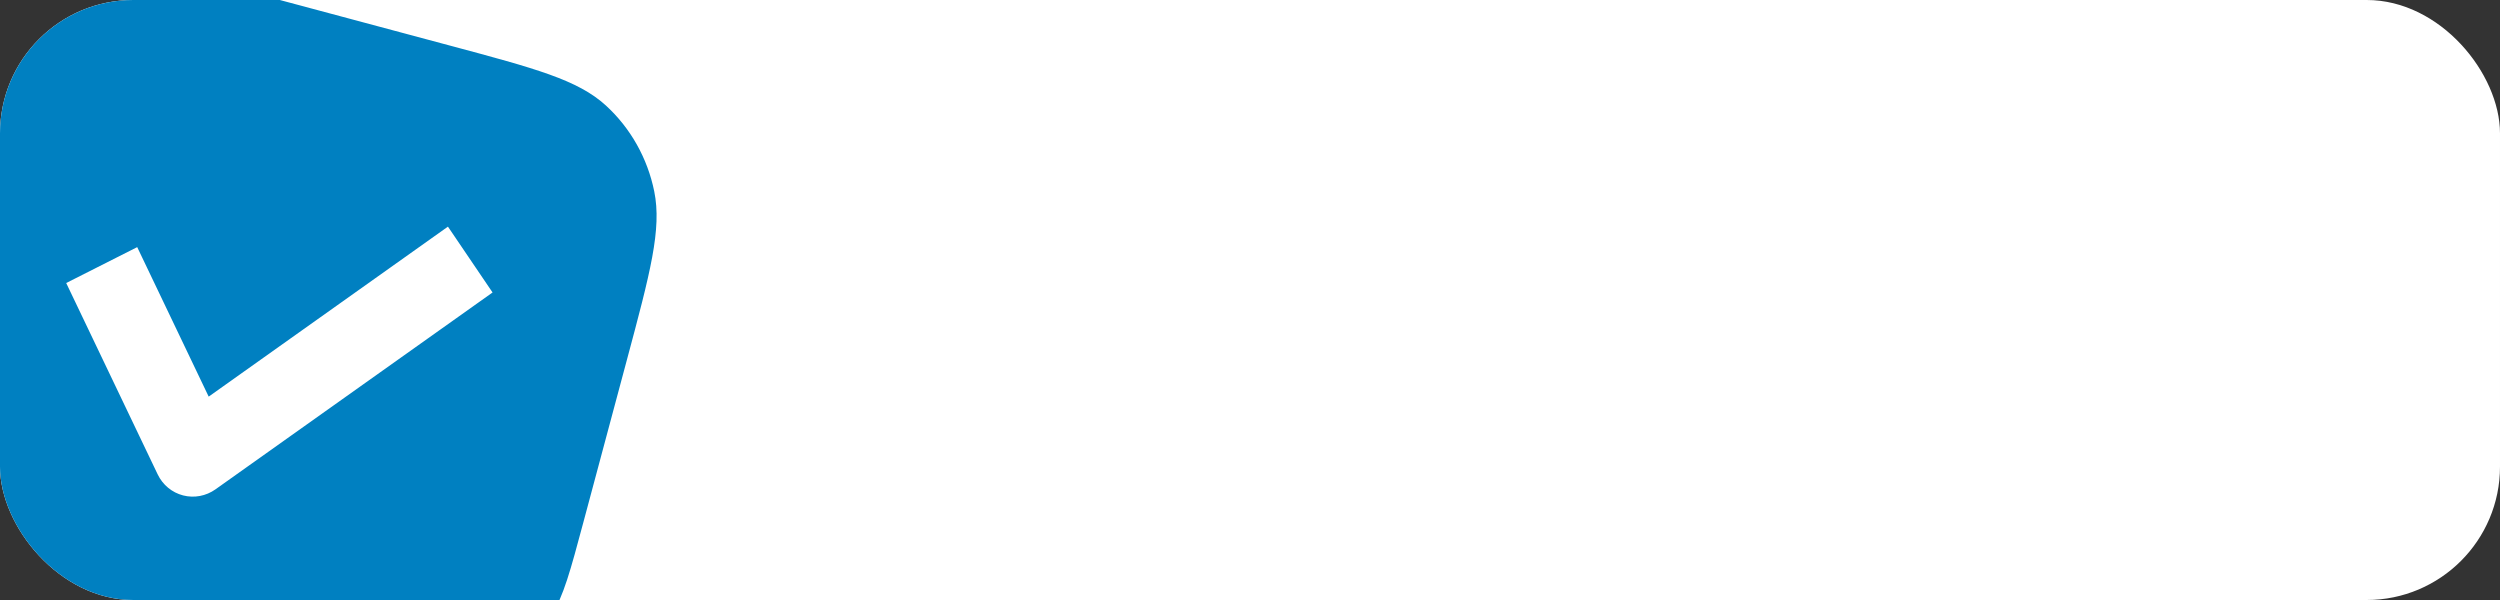 <?xml version="1.0" encoding="UTF-8"?> <svg xmlns="http://www.w3.org/2000/svg" width="300" height="72" viewBox="0 0 300 72" fill="none"><rect x="0" y="0" width="300" height="72" fill="#333333" stroke="none"/> <g clip-path="url(#clip0_5_13483)"> <rect width="300" height="72" rx="16" fill="white"></rect> <path fill-rule="evenodd" clip-rule="evenodd" d="M0.298 2.013C-2.763 5.475 -4.165 10.706 -6.968 21.166L-12.191 40.661C-13.758 46.509 -14.542 49.433 -14.465 52.298C-14.396 54.834 -13.838 57.327 -12.822 59.632C-11.674 62.236 -9.729 64.496 -5.841 69.014L7.175 84.138C10.767 88.311 12.562 90.398 14.781 91.616C16.742 92.692 18.93 93.279 21.166 93.327C23.697 93.381 26.295 92.472 31.492 90.654L50.326 84.064C55.953 82.095 58.766 81.111 61.063 79.429C63.096 77.941 64.825 76.062 66.153 73.899C67.652 71.456 68.435 68.532 70.002 62.685L75.226 43.19C78.029 32.729 79.43 27.499 78.51 22.97C77.701 18.986 75.672 15.38 72.715 12.668C69.353 9.586 64.239 8.215 54.009 5.474L30.264 -0.888C20.035 -3.629 14.92 -5 10.467 -4.011C6.551 -3.141 2.991 -1.032 0.298 2.013ZM25.859 58.72L59.107 35.097L53.752 27.196L25.042 47.595L16.465 29.655L7.944 33.963L18.921 56.924C19.523 58.182 20.635 59.104 21.968 59.449C23.301 59.794 24.722 59.528 25.859 58.72Z" fill="#0080C1"></path> </g> <defs> <clipPath id="clip0_5_13483"> <rect width="300" height="72" rx="16" fill="white"></rect> </clipPath> </defs> </svg> 